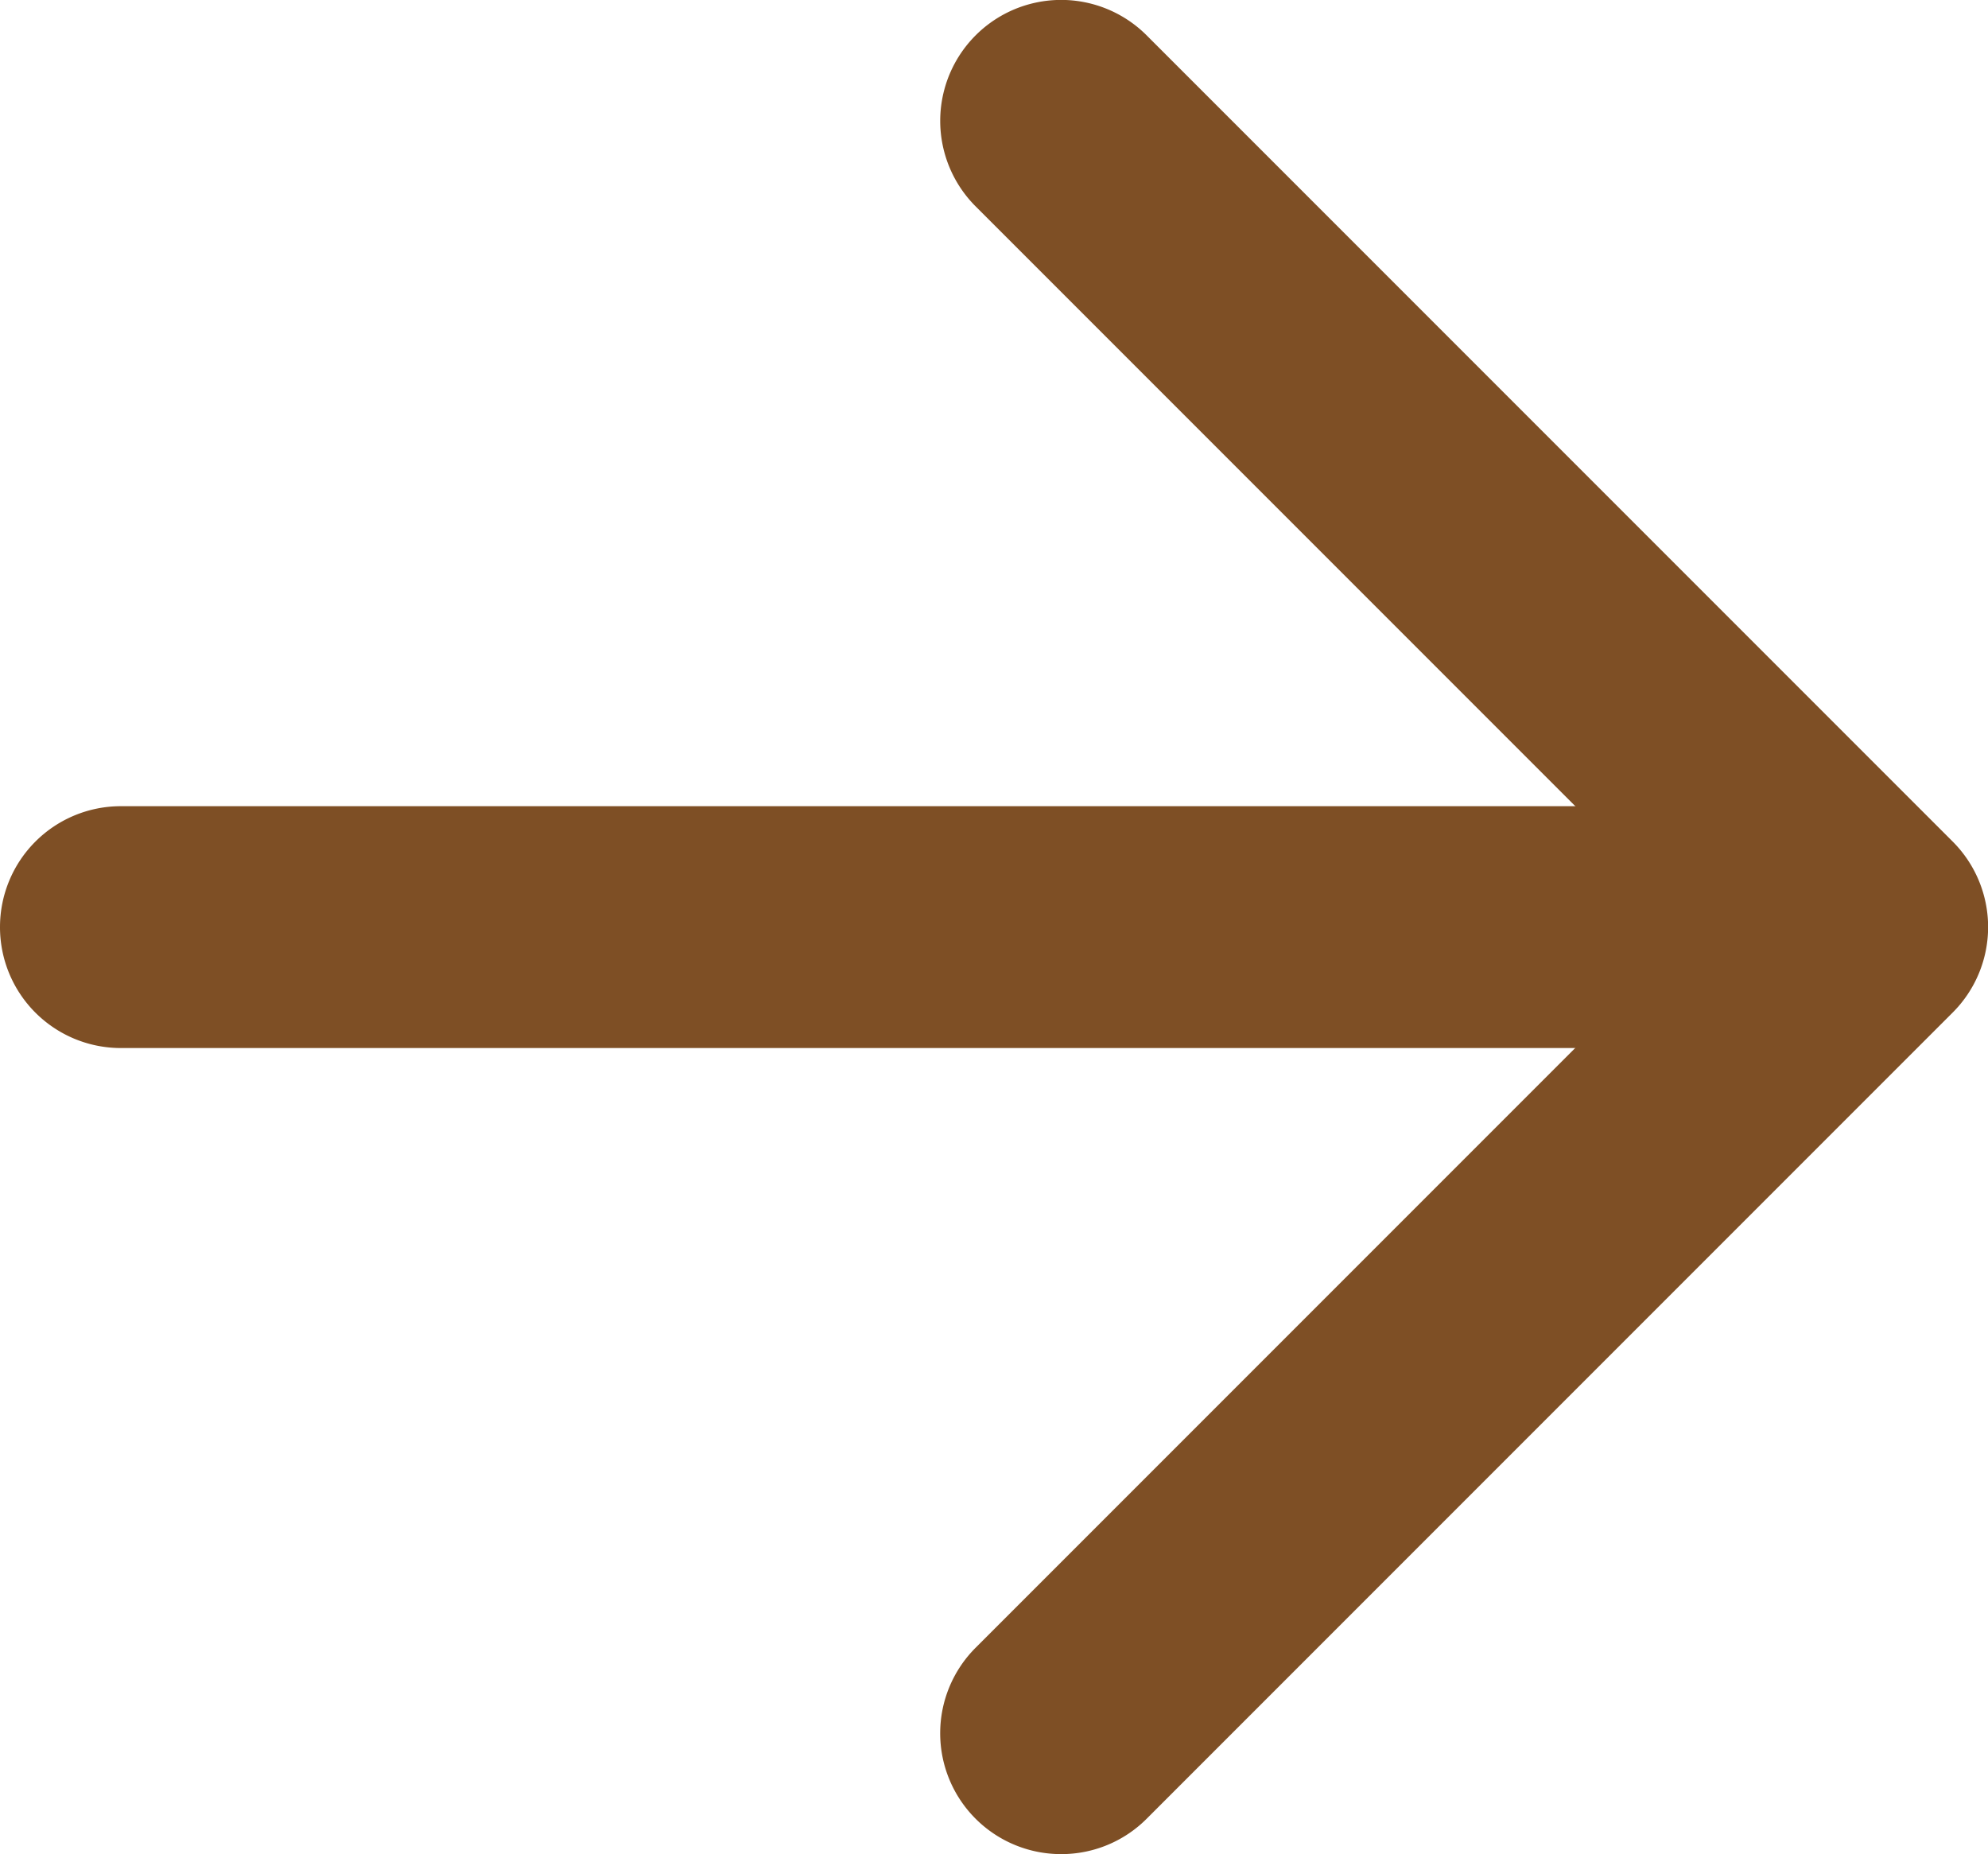 <svg xmlns="http://www.w3.org/2000/svg" width="17.159" height="16" viewBox="0 0 17.159 16">
  <g id="arrow-back" transform="translate(-98.5 -110.5)">
    <path id="Path_549" data-name="Path 549" d="M267.543,126.5a1.043,1.043,0,0,1-.738-1.781l6.219-6.219-6.219-6.219a1.043,1.043,0,0,1,1.476-1.476l6.957,6.957a1.043,1.043,0,0,1,0,1.476l-6.957,6.957A1.04,1.04,0,0,1,267.543,126.5Z" transform="translate(-159.884 0)" fill="#7e4f25"/>
    <path id="Line_29" data-name="Line 29" d="M13.65.587H-.457A1.043,1.043,0,0,1-1.5-.457,1.043,1.043,0,0,1-.457-1.5H13.65A1.043,1.043,0,0,1,14.693-.457,1.043,1.043,0,0,1,13.65.587Z" transform="translate(100 118.957)" fill="#7e4f25"/>
  </g>
</svg>
